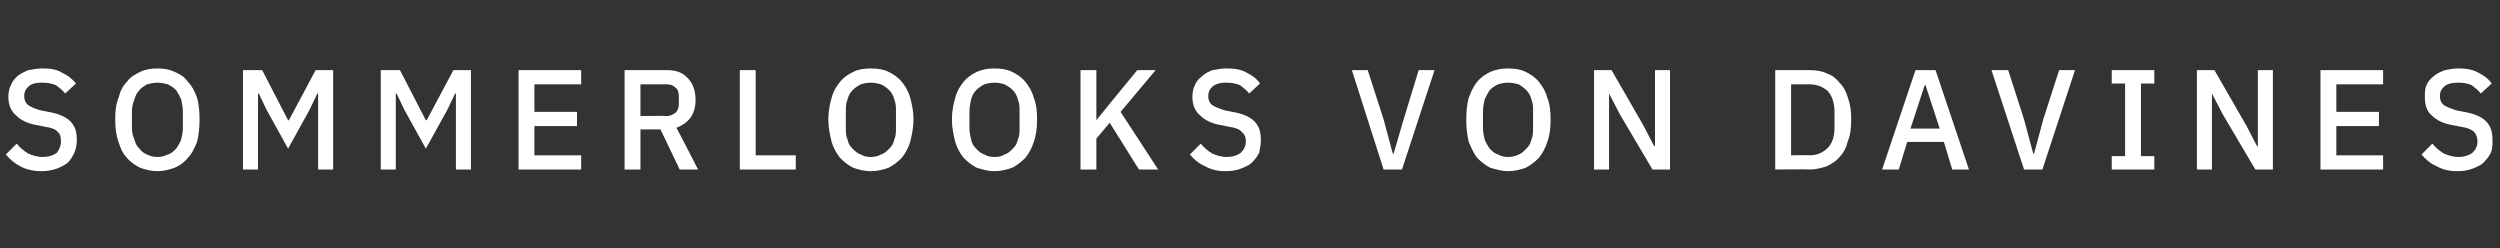 <?xml version="1.0" standalone="no"?><!DOCTYPE svg PUBLIC "-//W3C//DTD SVG 1.1//EN" "http://www.w3.org/Graphics/SVG/1.1/DTD/svg11.dtd"><svg xmlns="http://www.w3.org/2000/svg" version="1.1" width="299.4px" height="29.7px" viewBox="0 -7 299.4 29.7" style="top:-7px"><rect x="0" y="-7" width="299.4" height="29.7" fill="#333333" stroke="none"/><desc>Sommerlooks von Davines</desc><defs/><g id="Polygon228009"><path d="m5 13.5c-1 0-1.9-.2-2.6-.6c-.6-.3-1.2-.8-1.7-1.4c0 0 1.3-1.3 1.3-1.3c.4.5.9.9 1.4 1.2c.5.2 1 .4 1.7.4c.7 0 1.3-.2 1.7-.5c.3-.4.5-.8.5-1.4c0-.5-.1-.9-.4-1.1c-.2-.3-.7-.5-1.4-.6c0 0-1-.2-1-.2c-1.2-.2-2-.6-2.6-1.2c-.6-.5-.9-1.3-.9-2.2c0-.5.1-1 .3-1.4c.2-.5.5-.8.8-1.1c.4-.3.8-.5 1.3-.7c.5-.1 1.1-.2 1.7-.2c.9 0 1.7.1 2.3.5c.7.3 1.2.7 1.7 1.3c0 0-1.3 1.2-1.3 1.2c-.3-.4-.7-.7-1.1-1c-.5-.2-1-.3-1.7-.3c-.6 0-1.2.1-1.5.4c-.4.3-.6.7-.6 1.2c0 .5.2.9.5 1.1c.3.2.7.4 1.4.6c0 0 1 .2 1 .2c1.2.2 2.1.6 2.6 1.1c.6.6.8 1.3.8 2.3c0 .5-.1 1-.3 1.5c-.2.4-.4.8-.8 1.2c-.4.3-.8.5-1.3.7c-.6.2-1.2.3-1.8.3zm13.9 0c-.8 0-1.5-.2-2.1-.4c-.6-.3-1.2-.7-1.6-1.2c-.5-.5-.8-1.2-1-1.9c-.3-.8-.4-1.7-.4-2.7c0-1 .1-1.9.4-2.6c.2-.8.5-1.4 1-1.9c.4-.6 1-.9 1.6-1.2c.6-.3 1.3-.4 2.1-.4c.7 0 1.4.1 2 .4c.7.3 1.2.6 1.6 1.2c.5.5.8 1.1 1.1 1.9c.2.7.3 1.6.3 2.6c0 1-.1 1.9-.3 2.7c-.3.7-.6 1.4-1.1 1.9c-.4.5-.9.9-1.6 1.2c-.6.2-1.3.4-2 .4zm0-1.7c.4 0 .8-.1 1.2-.3c.4-.1.7-.4 1-.7c.2-.3.4-.6.6-1.1c.1-.4.2-.9.2-1.4c0 0 0-1.9 0-1.9c0-.6-.1-1-.2-1.5c-.2-.4-.4-.8-.6-1.1c-.3-.3-.6-.5-1-.7c-.4-.1-.8-.2-1.2-.2c-.5 0-.9.1-1.3.2c-.3.2-.7.4-.9.7c-.3.3-.5.7-.6 1.1c-.2.5-.3.9-.3 1.5c0 0 0 1.9 0 1.9c0 .5.1 1 .3 1.4c.1.5.3.8.6 1.1c.2.3.6.6.9.7c.4.2.8.3 1.3.3zm19.2-7.6l-.1 0l-.9 1.9l-2.6 4.7l-2.6-4.7l-.9-1.9l-.1 0l0 9.1l-1.8 0l0-11.9l2.3 0l3.1 6l.1 0l3.2-6l2.1 0l0 11.9l-1.8 0l0-9.1zm16.5 0l-.1 0l-.9 1.9l-2.6 4.7l-2.6-4.7l-.9-1.9l-.1 0l0 9.1l-1.8 0l0-11.9l2.3 0l3.1 6l.1 0l3.2-6l2.1 0l0 11.9l-1.8 0l0-9.1zm7.5 9.1l0-11.9l7.5 0l0 1.7l-5.6 0l0 3.3l5.1 0l0 1.7l-5.1 0l0 3.5l5.6 0l0 1.7l-7.5 0zm14.6 0l-1.9 0l0-11.9c0 0 5.11-.01 5.1 0c1.1 0 1.9.3 2.5 1c.6.6.9 1.5.9 2.6c0 .8-.2 1.5-.6 2.1c-.4.5-.9.9-1.7 1.2c.02-.04 2.6 5 2.6 5l-2.2 0l-2.3-4.8l-2.4 0l0 4.8zm3.1-6.4c.5 0 .8-.2 1.1-.4c.3-.3.4-.6.4-1.1c0 0 0-.8 0-.8c0-.5-.1-.9-.4-1.1c-.3-.3-.6-.4-1.1-.4c-.03-.01-3.1 0-3.1 0l0 3.8c0 0 3.07-.05 3.1 0zm8.8 6.4l0-11.9l1.9 0l0 10.2l4.8 0l0 1.7l-6.7 0zm15.7.2c-.8 0-1.5-.2-2.1-.4c-.6-.3-1.1-.7-1.6-1.2c-.4-.5-.8-1.2-1-1.9c-.2-.8-.4-1.7-.4-2.7c0-1 .2-1.9.4-2.6c.2-.8.6-1.4 1-1.9c.5-.6 1-.9 1.6-1.2c.6-.3 1.3-.4 2.1-.4c.8 0 1.5.1 2.1.4c.6.3 1.1.6 1.6 1.2c.4.5.8 1.1 1 1.9c.2.7.4 1.6.4 2.6c0 1-.2 1.9-.4 2.7c-.2.7-.6 1.4-1 1.9c-.5.5-1 .9-1.6 1.2c-.6.2-1.3.4-2.1.4zm0-1.7c.4 0 .9-.1 1.2-.3c.4-.1.7-.4 1-.7c.3-.3.5-.6.6-1.1c.2-.4.2-.9.2-1.4c0 0 0-1.9 0-1.9c0-.6 0-1-.2-1.5c-.1-.4-.3-.8-.6-1.1c-.3-.3-.6-.5-1-.7c-.3-.1-.8-.2-1.2-.2c-.5 0-.9.1-1.2.2c-.4.2-.7.4-1 .7c-.3.3-.5.7-.6 1.1c-.2.5-.2.9-.2 1.5c0 0 0 1.9 0 1.9c0 .5 0 1 .2 1.4c.1.5.3.8.6 1.1c.3.3.6.6 1 .7c.3.2.7.3 1.2.3zm14.8 1.7c-.8 0-1.4-.2-2.1-.4c-.6-.3-1.1-.7-1.6-1.2c-.4-.5-.8-1.2-1-1.9c-.2-.8-.4-1.7-.4-2.7c0-1 .2-1.9.4-2.6c.2-.8.6-1.4 1-1.9c.5-.6 1-.9 1.6-1.2c.7-.3 1.3-.4 2.1-.4c.8 0 1.5.1 2.1.4c.6.3 1.1.6 1.6 1.2c.4.5.8 1.1 1 1.9c.3.7.4 1.6.4 2.6c0 1-.1 1.9-.4 2.7c-.2.7-.6 1.4-1 1.9c-.5.5-1 .9-1.6 1.2c-.6.2-1.3.4-2.1.4zm0-1.7c.5 0 .9-.1 1.2-.3c.4-.1.7-.4 1-.7c.3-.3.5-.6.6-1.1c.2-.4.2-.9.2-1.4c0 0 0-1.9 0-1.9c0-.6 0-1-.2-1.5c-.1-.4-.3-.8-.6-1.1c-.3-.3-.6-.5-1-.7c-.3-.1-.7-.2-1.2-.2c-.5 0-.9.1-1.2.2c-.4.2-.7.4-1 .7c-.3.3-.5.7-.6 1.1c-.1.5-.2.9-.2 1.5c0 0 0 1.9 0 1.9c0 .5.1 1 .2 1.4c.1.5.3.8.6 1.1c.3.3.6.6 1 .7c.3.2.7.3 1.2.3zm13.8-4.1l-1.6 1.9l0 3.7l-1.9 0l0-11.9l1.9 0l0 6l0 0l1.7-2.1l3.2-3.9l2.2 0l-4.2 5l4.5 6.9l-2.3 0l-3.5-5.6zm13.9 5.8c-1 0-1.8-.2-2.5-.6c-.7-.3-1.3-.8-1.8-1.4c0 0 1.3-1.3 1.3-1.3c.4.5.9.9 1.4 1.2c.5.2 1 .4 1.7.4c.7 0 1.3-.2 1.7-.5c.4-.4.6-.8.6-1.4c0-.5-.2-.9-.5-1.1c-.2-.3-.7-.5-1.4-.6c0 0-1-.2-1-.2c-1.2-.2-2-.6-2.6-1.2c-.6-.5-.9-1.3-.9-2.2c0-.5.1-1 .3-1.4c.2-.5.5-.8.9-1.1c.3-.3.7-.5 1.2-.7c.6-.1 1.1-.2 1.7-.2c.9 0 1.7.1 2.4.5c.6.3 1.2.7 1.6 1.3c0 0-1.3 1.2-1.3 1.2c-.3-.4-.7-.7-1.1-1c-.5-.2-1-.3-1.7-.3c-.6 0-1.1.1-1.5.4c-.4.3-.6.7-.6 1.2c0 .5.2.9.5 1.1c.3.2.8.4 1.4.6c0 0 1 .2 1 .2c1.2.2 2.1.6 2.6 1.1c.6.6.8 1.3.8 2.3c0 .5-.1 1-.2 1.5c-.2.4-.5.8-.9 1.2c-.3.3-.8.5-1.3.7c-.5.2-1.1.3-1.8.3zm18.9-.2l-3.8-11.9l1.9 0l1.9 5.9l1.1 4.1l.1 0l1.2-4.1l1.8-5.9l1.9 0l-3.9 11.9l-2.2 0zm14.9.2c-.7 0-1.4-.2-2.1-.4c-.6-.3-1.1-.7-1.6-1.2c-.4-.5-.7-1.2-1-1.9c-.2-.8-.3-1.7-.3-2.7c0-1 .1-1.9.3-2.6c.3-.8.6-1.4 1-1.9c.5-.6 1-.9 1.6-1.2c.7-.3 1.4-.4 2.1-.4c.8 0 1.5.1 2.1.4c.6.3 1.1.6 1.6 1.2c.4.5.8 1.1 1 1.9c.3.7.4 1.6.4 2.6c0 1-.1 1.9-.4 2.7c-.2.7-.6 1.4-1 1.9c-.5.5-1 .9-1.6 1.2c-.6.2-1.3.4-2.1.4zm0-1.7c.5 0 .9-.1 1.3-.3c.3-.1.6-.4.9-.7c.3-.3.5-.6.6-1.1c.2-.4.2-.9.2-1.4c0 0 0-1.9 0-1.9c0-.6 0-1-.2-1.5c-.1-.4-.3-.8-.6-1.1c-.3-.3-.6-.5-.9-.7c-.4-.1-.8-.2-1.3-.2c-.4 0-.9.1-1.2.2c-.4.2-.7.4-1 .7c-.2.3-.4.7-.6 1.1c-.1.5-.2.9-.2 1.5c0 0 0 1.9 0 1.9c0 .5.1 1 .2 1.4c.2.5.4.8.6 1.1c.3.3.6.6 1 .7c.3.2.8.3 1.2.3zm13.4-5.1l-1.3-2.5l0 0l0 9.1l-1.8 0l0-11.9l2.1 0l3.8 6.6l1.3 2.5l.1 0l0-9.1l1.8 0l0 11.9l-2.1 0l-3.9-6.6zm18.6-5.3c0 0 4.13-.01 4.1 0c.8 0 1.5.1 2.1.4c.6.2 1.1.6 1.5 1.1c.5.5.8 1.1 1 1.8c.3.8.4 1.6.4 2.6c0 1-.1 1.9-.4 2.6c-.2.8-.5 1.4-1 1.9c-.4.5-.9.8-1.5 1.1c-.6.2-1.3.4-2.1.4c.03-.04-4.1 0-4.1 0l0-11.9zm4.1 10.2c.9 0 1.6-.3 2.2-.9c.5-.5.8-1.3.8-2.4c0 0 0-1.9 0-1.9c0-1.1-.3-1.9-.8-2.5c-.6-.5-1.3-.8-2.2-.8c.03-.01-2.2 0-2.2 0l0 8.5c0 0 2.23-.04 2.2 0zm17.1 1.7l-1-3.3l-4.4 0l-1 3.3l-2 0l4-11.9l2.4 0l4 11.9l-2 0zm-3.2-10.1l-.1 0l-1.7 5.2l3.5 0l-1.7-5.2zm11.8 10.1l-3.9-11.9l2 0l1.9 5.9l1.1 4.1l.1 0l1.1-4.1l1.9-5.9l1.9 0l-3.9 11.9l-2.2 0zm10.5 0l0-1.6l1.6 0l0-8.7l-1.6 0l0-1.6l5.1 0l0 1.6l-1.6 0l0 8.7l1.6 0l0 1.6l-5.1 0zm13.3-6.6l-1.3-2.5l0 0l0 9.1l-1.8 0l0-11.9l2.1 0l3.8 6.6l1.3 2.5l.1 0l0-9.1l1.8 0l0 11.9l-2.1 0l-3.9-6.6zm11.7 6.6l0-11.9l7.5 0l0 1.7l-5.6 0l0 3.3l5.1 0l0 1.7l-5.1 0l0 3.5l5.6 0l0 1.7l-7.5 0zm16.4.2c-1 0-1.8-.2-2.5-.6c-.7-.3-1.3-.8-1.8-1.4c0 0 1.3-1.3 1.3-1.3c.4.5.9.9 1.4 1.2c.5.2 1.1.4 1.7.4c.7 0 1.3-.2 1.7-.5c.4-.4.6-.8.6-1.4c0-.5-.2-.9-.4-1.1c-.3-.3-.8-.5-1.5-.6c0 0-1-.2-1-.2c-1.2-.2-2-.6-2.6-1.2c-.6-.5-.8-1.3-.8-2.2c0-.5 0-1 .2-1.4c.2-.5.5-.8.9-1.1c.3-.3.8-.5 1.3-.7c.5-.1 1-.2 1.7-.2c.8 0 1.6.1 2.3.5c.6.3 1.2.7 1.6 1.3c0 0-1.3 1.2-1.3 1.2c-.3-.4-.7-.7-1.1-1c-.4-.2-1-.3-1.6-.3c-.7 0-1.2.1-1.6.4c-.4.3-.6.7-.6 1.2c0 .5.2.9.5 1.1c.3.2.8.4 1.4.6c0 0 1 .2 1 .2c1.2.2 2.1.6 2.6 1.1c.6.6.8 1.3.8 2.3c0 .5 0 1-.2 1.5c-.2.4-.5.8-.9 1.2c-.3.3-.8.5-1.3.7c-.5.2-1.1.3-1.8.3z" stroke="none" fill="#fff"/></g></svg>
